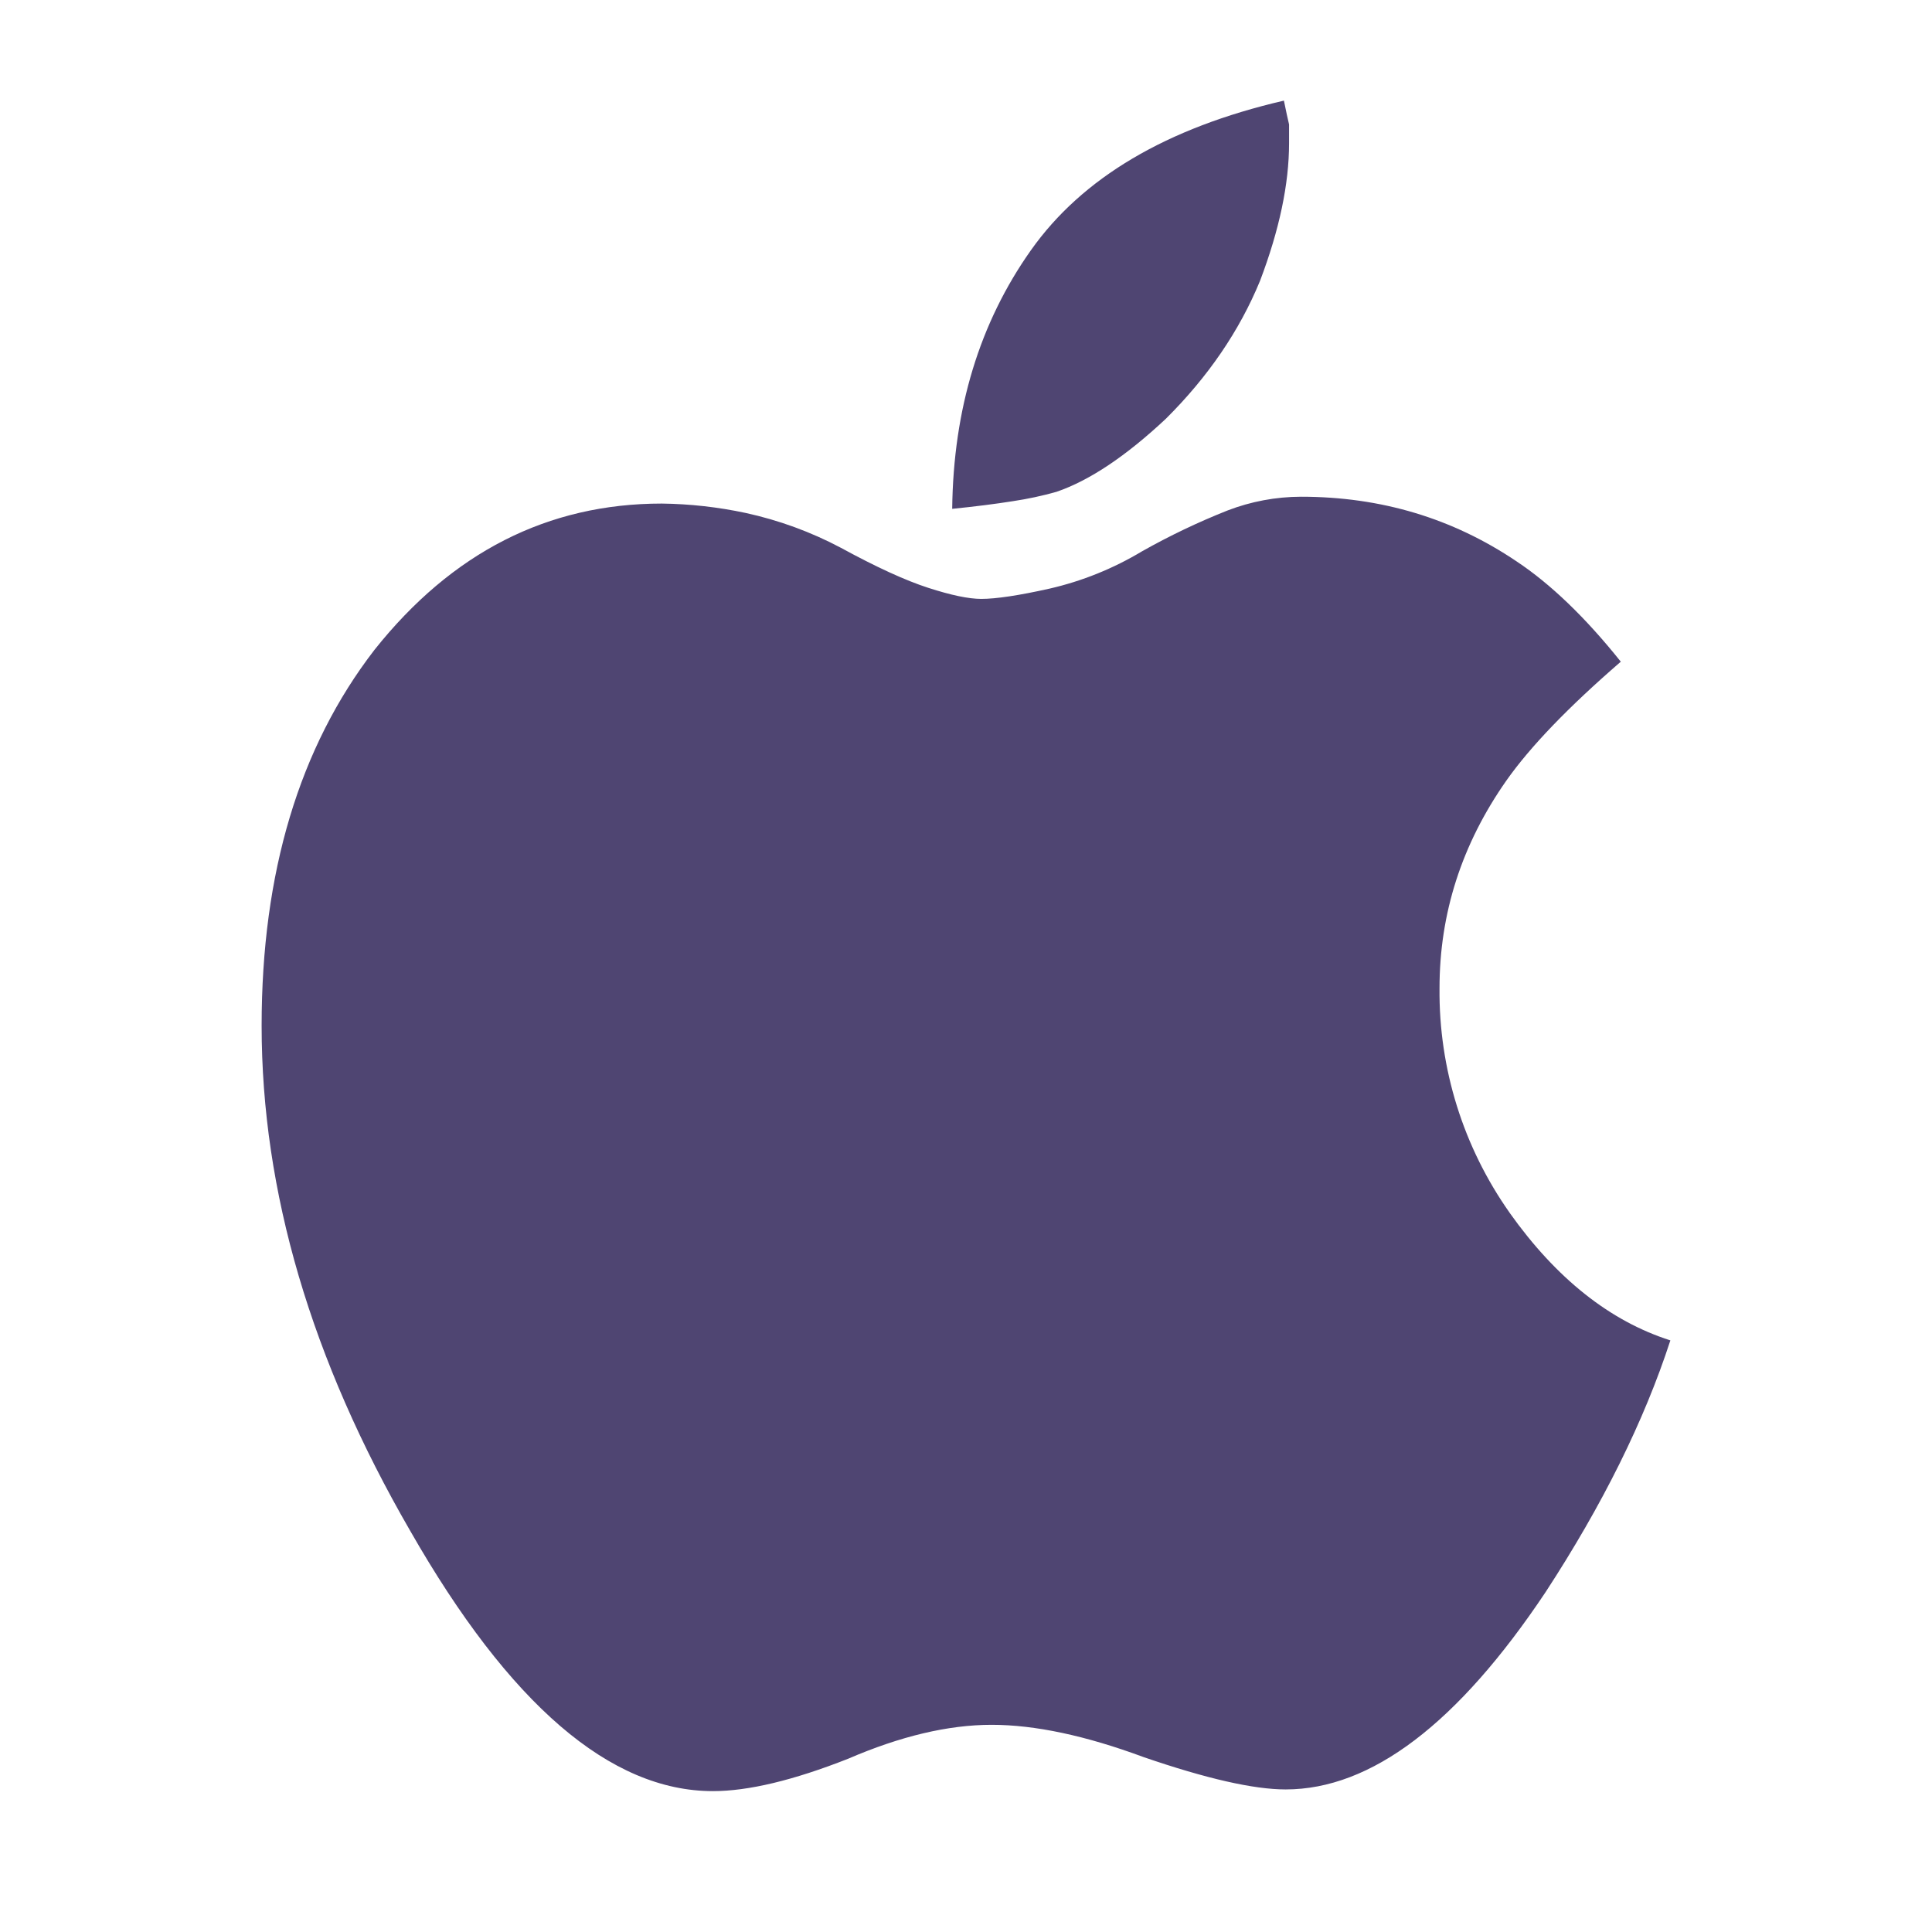 <svg xmlns="http://www.w3.org/2000/svg" width="96" height="96" viewBox="0 0 96 96"><g fill="none" fill-rule="evenodd"><rect width="96" height="96"/><path fill="#4F4572" fill-rule="nonzero" d="M75.014,60.265 C77.336,63.532 79.998,65.645 83,66.603 C81.698,70.604 79.631,74.773 76.798,79.113 C72.436,85.649 68.131,88.916 63.883,88.916 C62.296,88.916 59.945,88.381 56.83,87.311 C53.941,86.24 51.423,85.705 49.273,85.705 C47.124,85.705 44.745,86.268 42.136,87.394 C39.418,88.465 37.181,89 35.424,89 C30.326,89 25.313,84.69 20.385,76.07 C15.462,67.562 13,59.195 13,50.969 C13,43.363 14.869,37.137 18.607,32.291 C22.46,27.446 27.218,25.024 32.882,25.022 C34.282,25.039 35.677,25.195 37.045,25.487 C38.7,25.847 40.296,26.431 41.791,27.224 C43.547,28.181 44.992,28.843 46.125,29.209 C47.259,29.576 48.136,29.759 48.758,29.759 C49.494,29.759 50.627,29.589 52.157,29.247 C53.775,28.875 55.324,28.249 56.746,27.395 C58.114,26.623 59.534,25.945 60.994,25.366 C62.16,24.917 63.398,24.685 64.648,24.682 C68.613,24.682 72.181,25.752 75.354,27.892 C77.052,29.02 78.78,30.682 80.537,32.879 C77.93,35.133 76.032,37.106 74.844,38.796 C72.633,41.952 71.528,45.388 71.529,49.105 C71.49,53.095 72.709,56.997 75.014,60.262 L75.014,60.265 Z M57.934,20.805 C55.952,22.663 54.14,23.875 52.497,24.438 C51.786,24.639 51.062,24.794 50.331,24.903 C49.452,25.043 48.446,25.17 47.314,25.284 C47.371,20.325 48.674,16.043 51.223,12.438 C53.771,8.832 57.963,6.353 63.797,5 C63.912,5.564 63.997,5.958 64.053,6.184 L64.053,7.113 C64.053,9.14 63.572,11.422 62.609,13.958 C61.589,16.437 60.031,18.72 57.934,20.805 Z"/></g></svg>